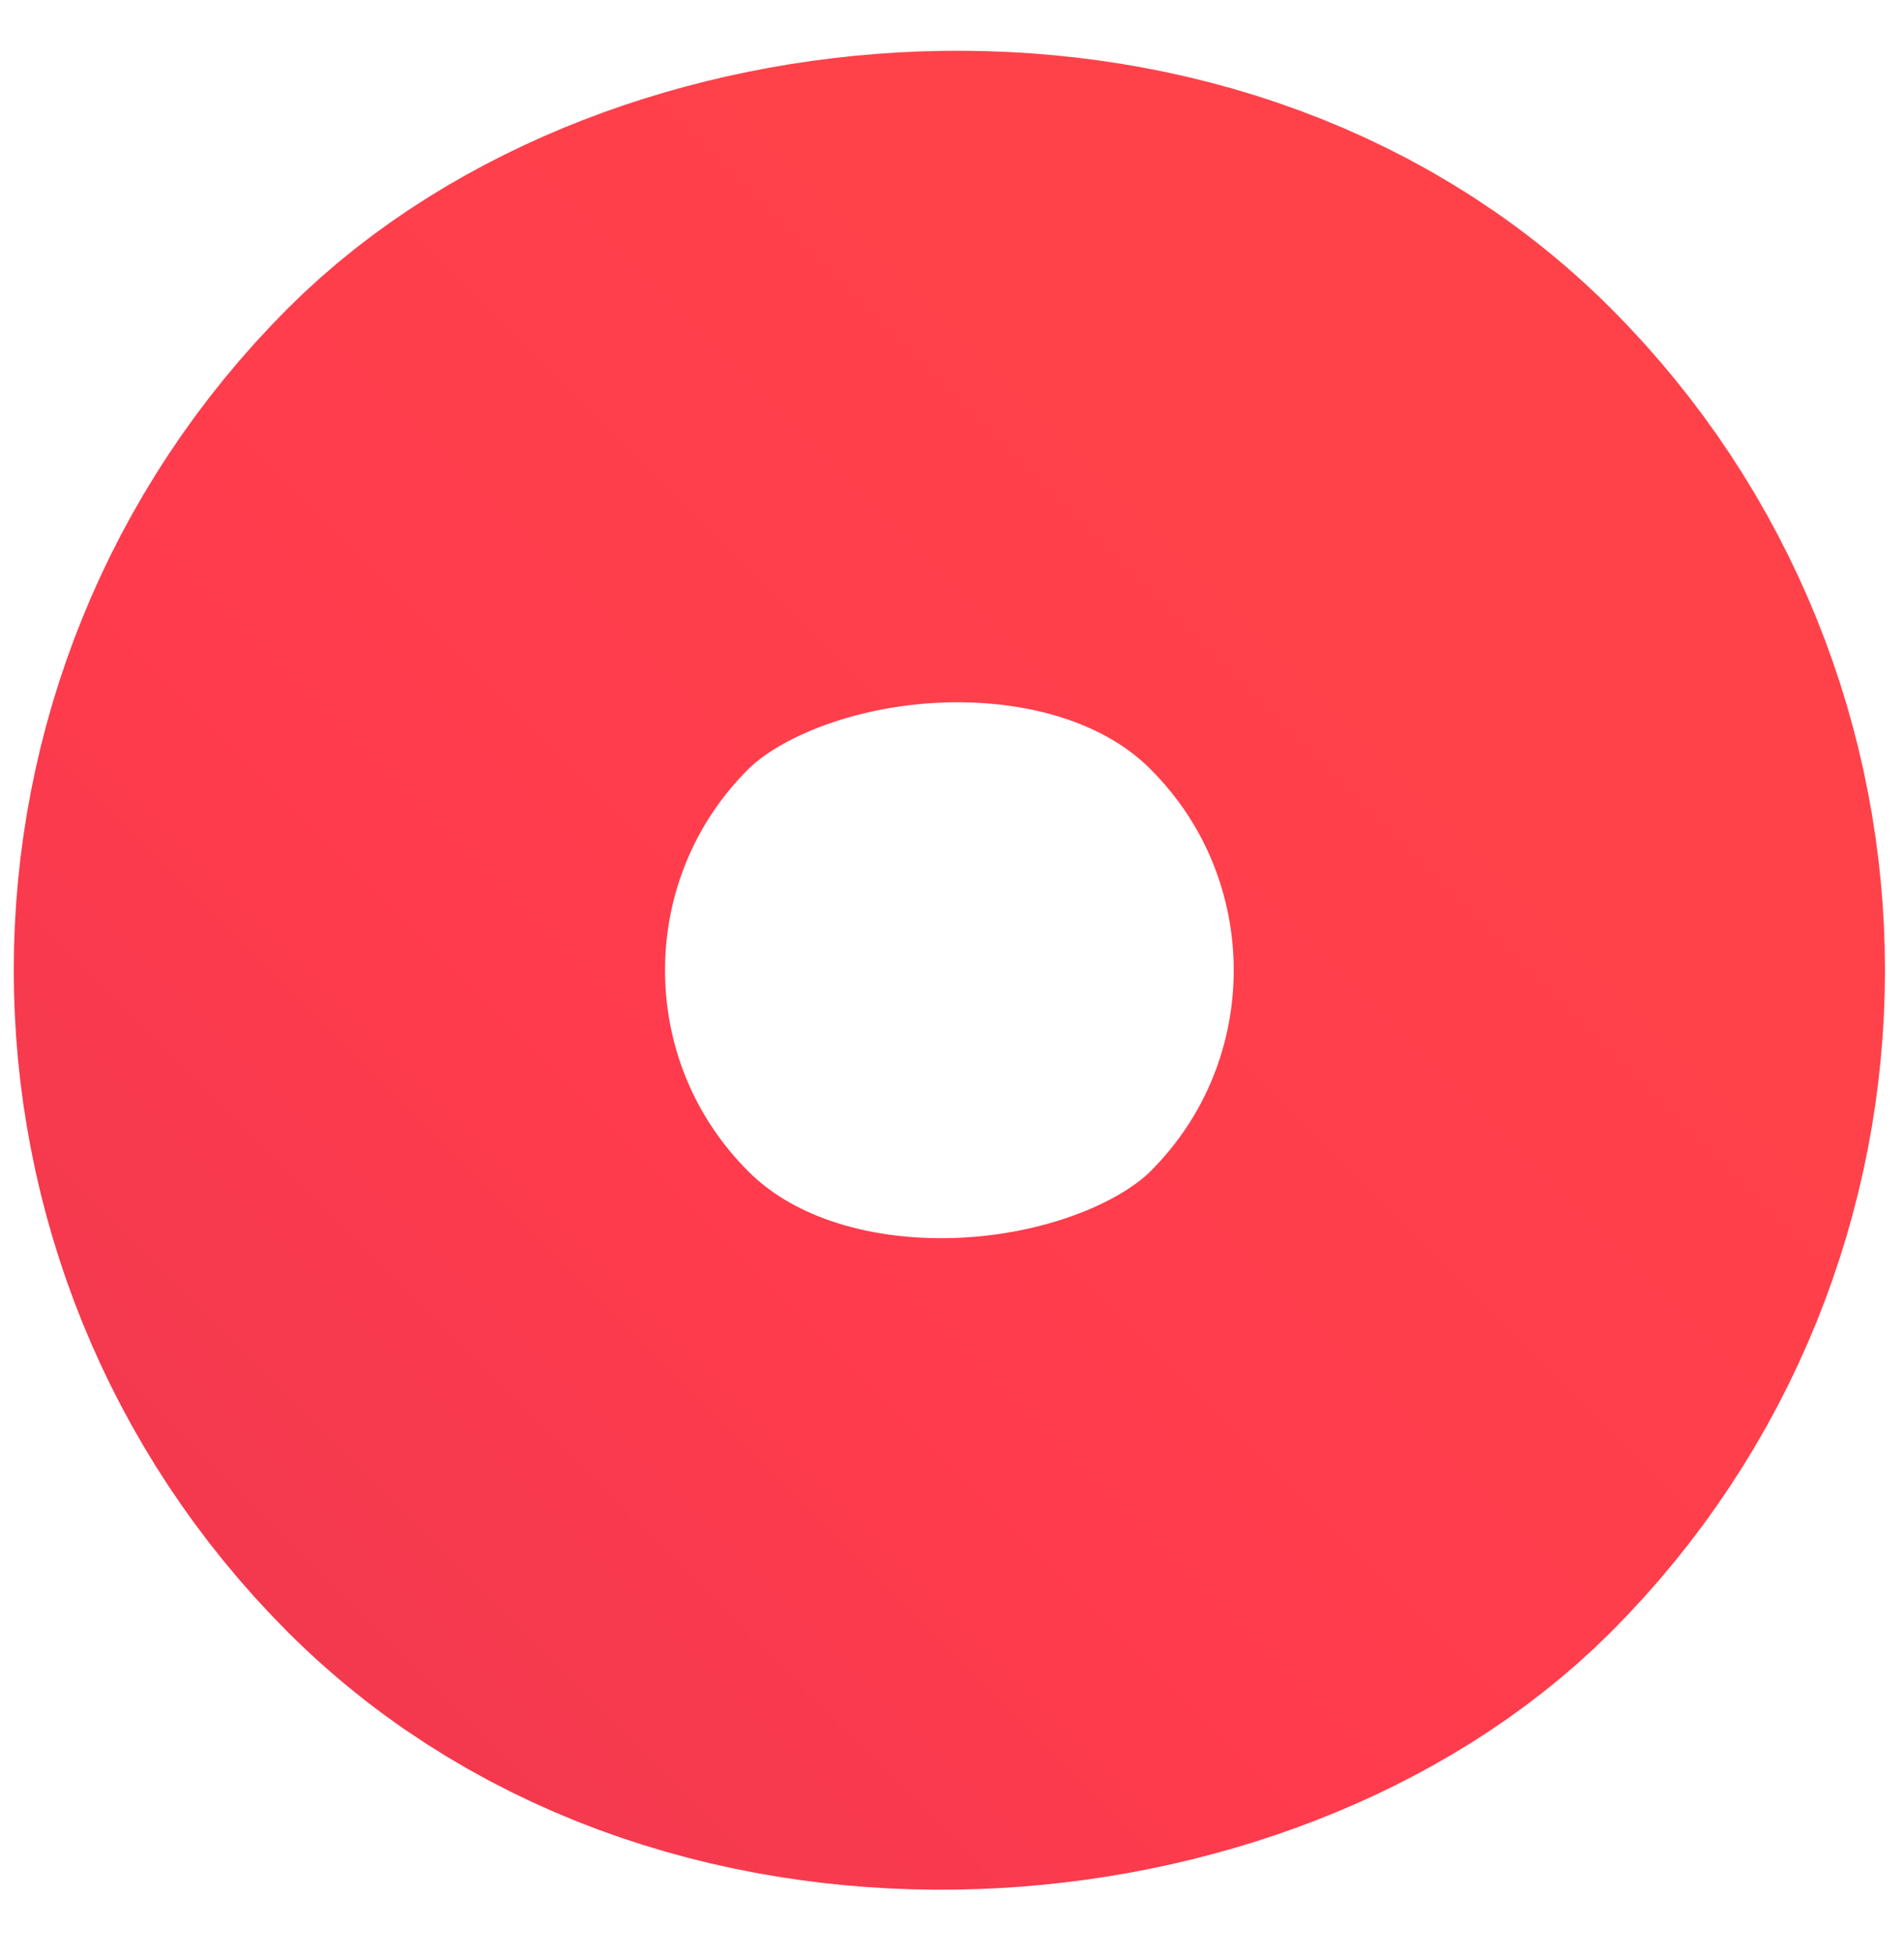 <?xml version="1.0" encoding="UTF-8"?> <svg xmlns="http://www.w3.org/2000/svg" width="38" height="39" viewBox="0 0 38 39" fill="none"><rect x="-9.192" width="24.351" height="24.351" rx="12.175" transform="matrix(-0.707 -0.707 -0.707 0.707 29.665 12.858)" stroke="url(#paint0_linear_37_3522)" stroke-width="13"></rect><defs><linearGradient id="paint0_linear_37_3522" x1="18.675" y1="0" x2="18.675" y2="37.351" gradientUnits="userSpaceOnUse"><stop stop-color="#FF424A"></stop><stop offset="0.5" stop-color="#FF3B4D"></stop><stop offset="1" stop-color="#ED384F"></stop></linearGradient></defs></svg> 